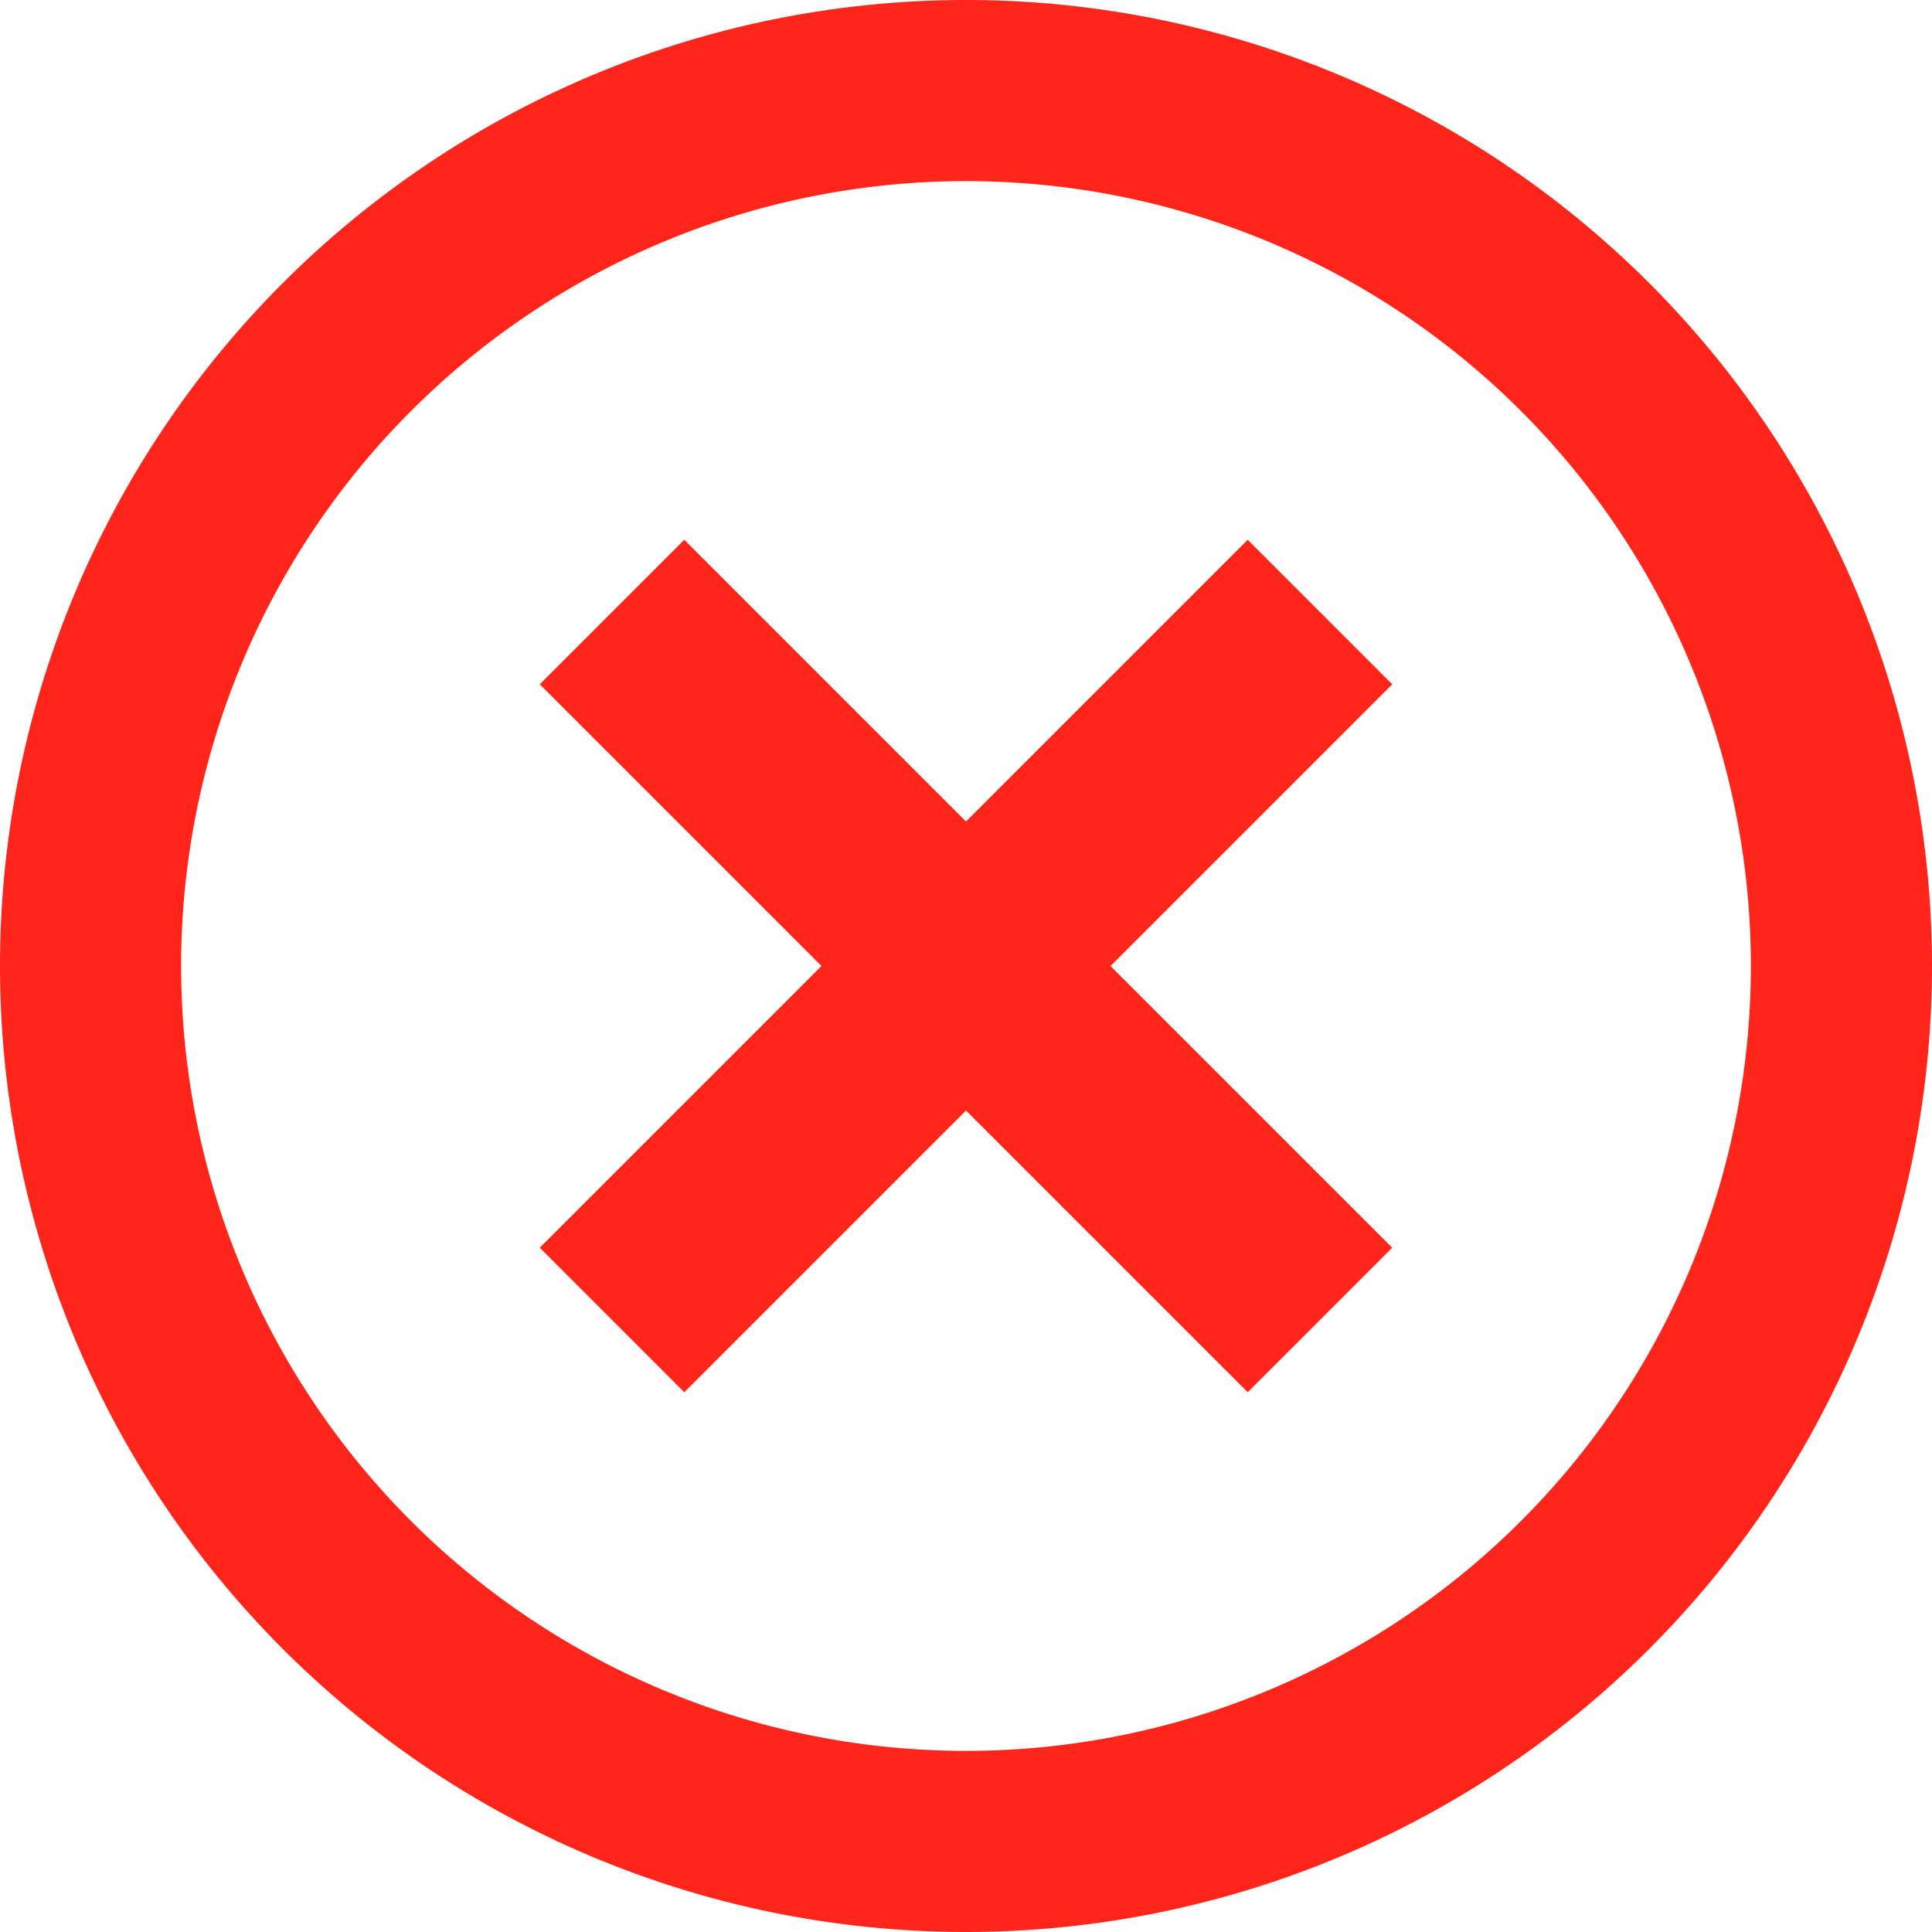 <svg xmlns="http://www.w3.org/2000/svg" width="16" height="16" viewBox="0 0 16 16">
                                    <path fill="#FF251B" fill-rule="evenodd" d="M8 14.5a6.5 6.5 0 1 0 0-13 6.5 6.5 0 0 0 0 13zM8 16A8 8 0 1 0 8 0a8 8 0 0 0 0 16zm0-9.197L5.667 4.47 4.47 5.667 6.803 8 4.47 10.333l1.197 1.197L8 9.197l2.333 2.333 1.197-1.197L9.197 8l2.333-2.333-1.197-1.197L8 6.803z" />
                                </svg>